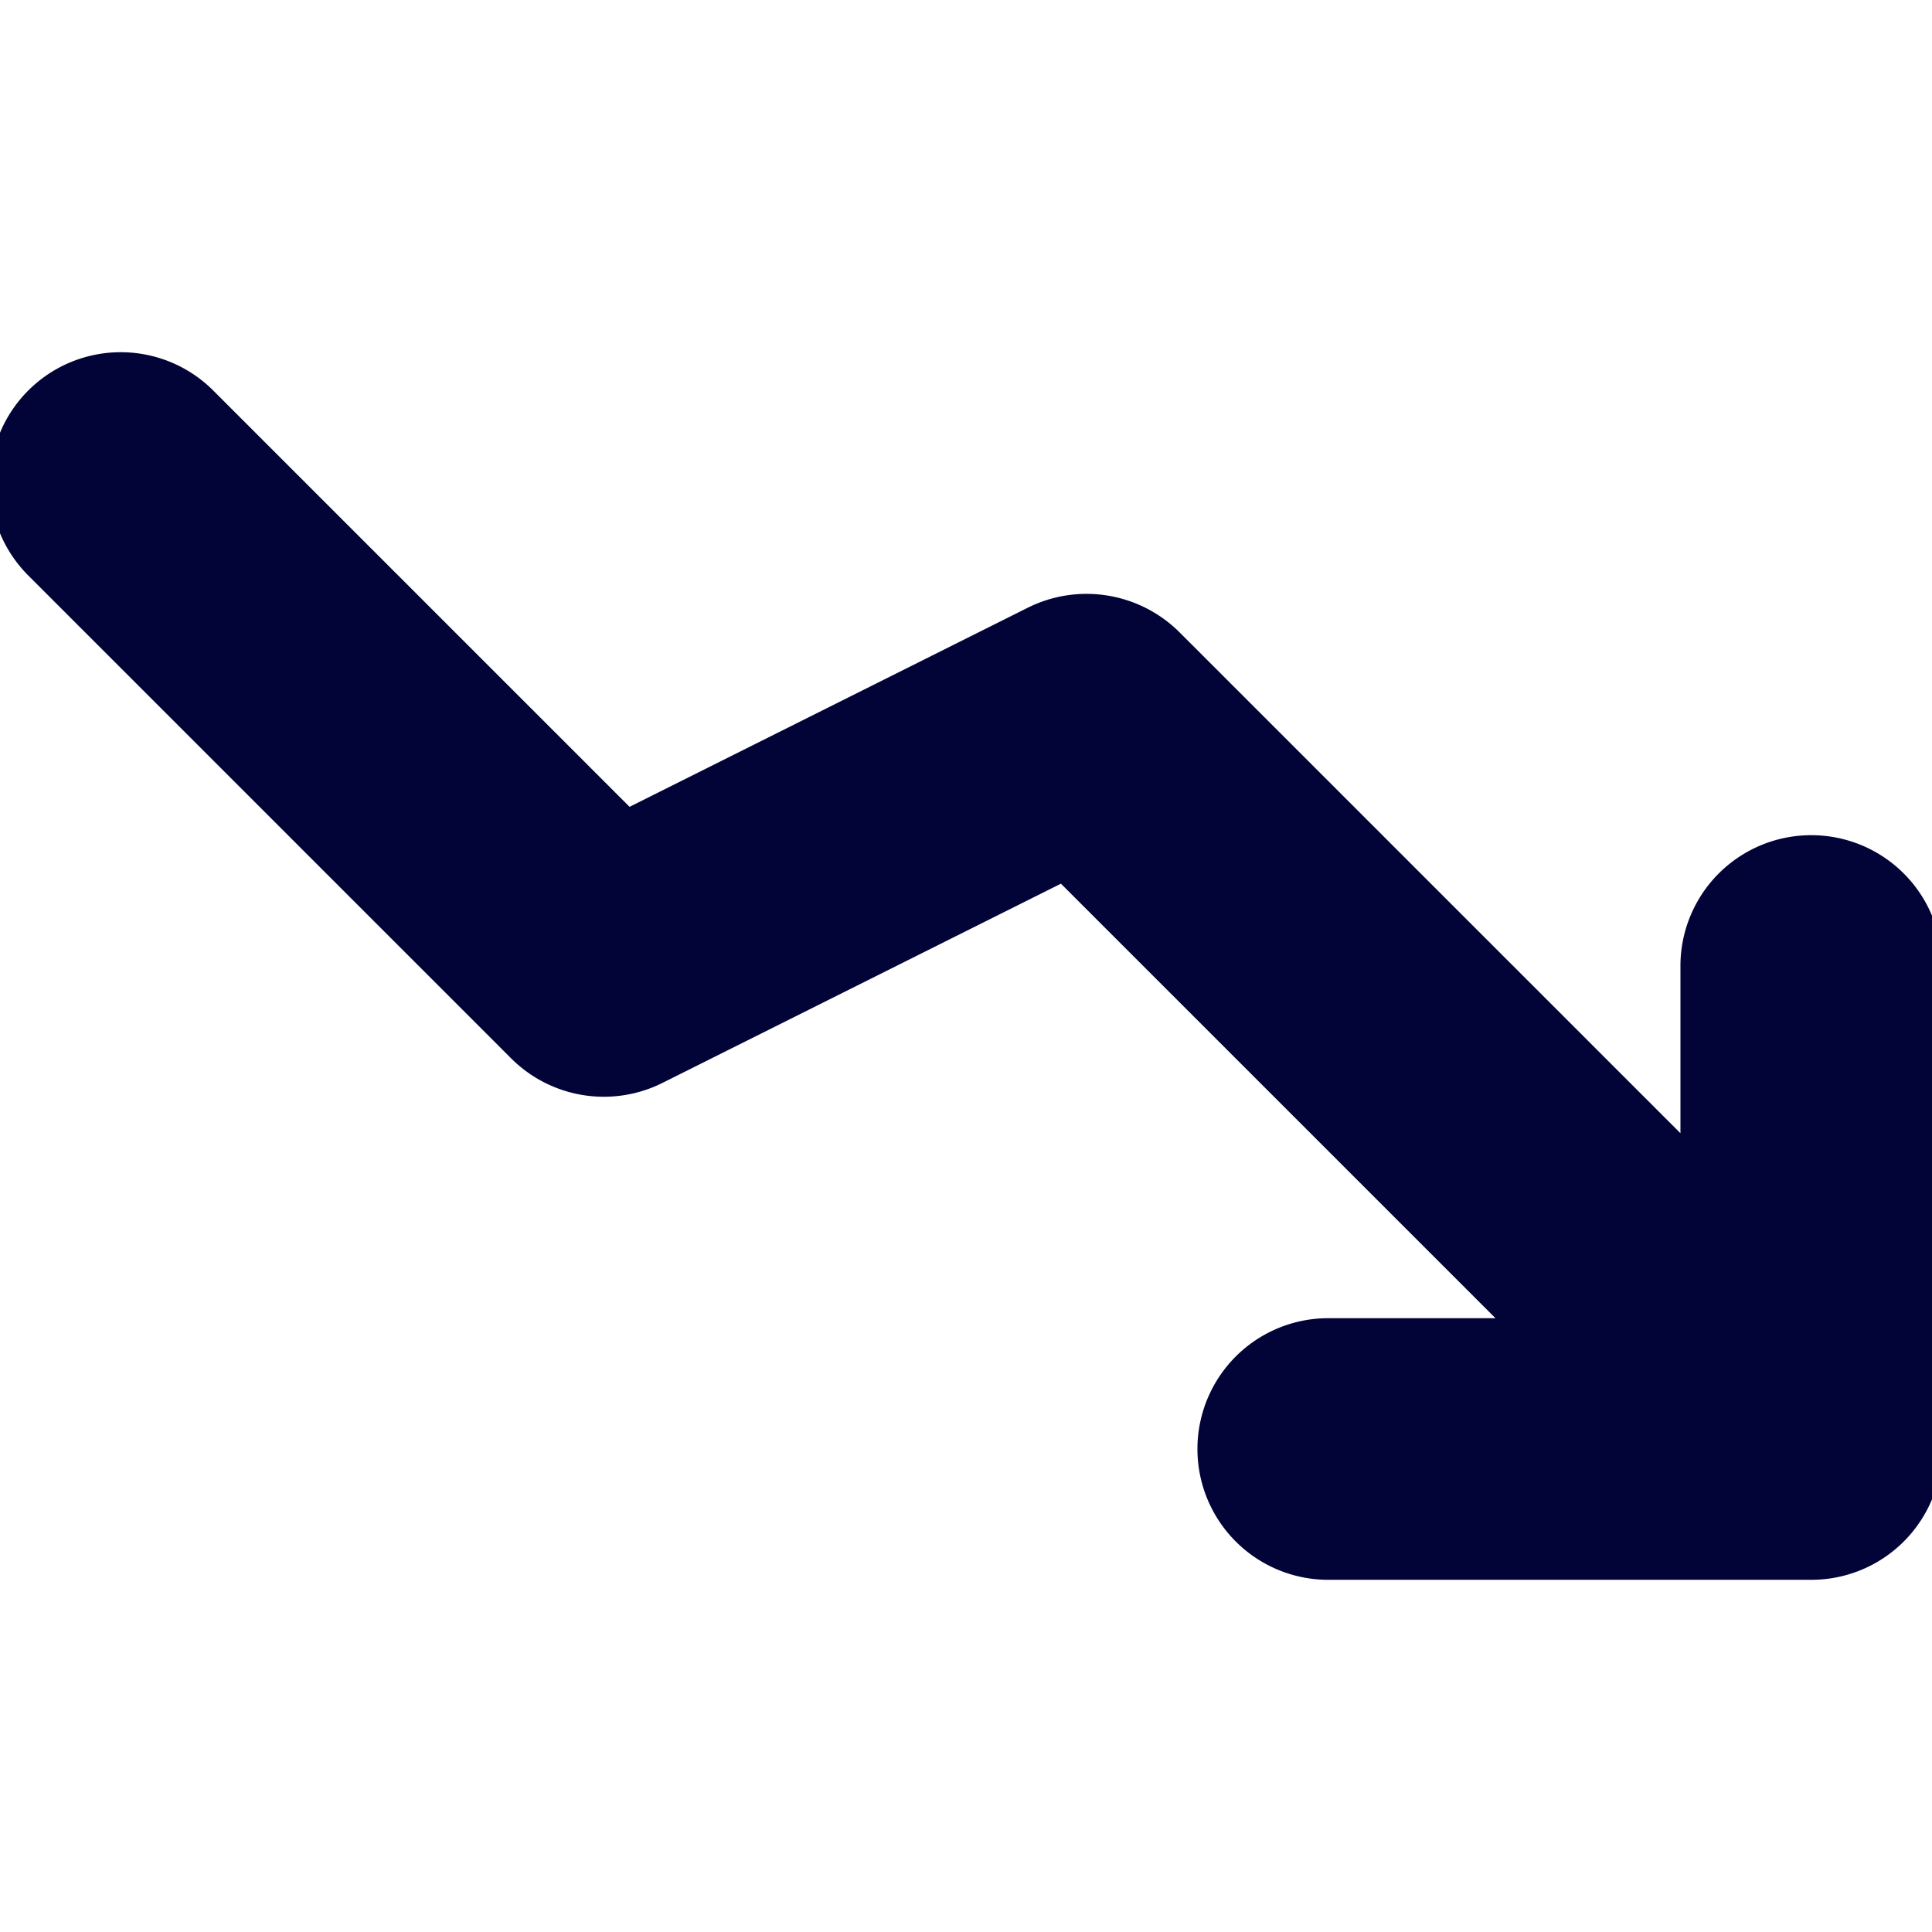 <!DOCTYPE svg PUBLIC "-//W3C//DTD SVG 1.1//EN" "http://www.w3.org/Graphics/SVG/1.1/DTD/svg11.dtd">
<!-- Uploaded to: SVG Repo, www.svgrepo.com, Transformed by: SVG Repo Mixer Tools -->
<svg fill="#020438" width="800px" height="800px" viewBox="0 0 96 96" xmlns="http://www.w3.org/2000/svg" stroke="#020438">
<g id="SVGRepo_bgCarrier" stroke-width="0"/>
<g id="SVGRepo_tracerCarrier" stroke-linecap="round" stroke-linejoin="round"/>
<g id="SVGRepo_iconCarrier">
<title/>
<path d="M90,42a5.997,5.997,0,0,0-6,6v9.516L58.242,31.758a6.043,6.043,0,0,0-6.926-1.125L31.184,40.699,10.242,19.758a5.999,5.999,0,0,0-8.484,8.484l24,24a6.014,6.014,0,0,0,6.926,1.125L52.816,43.301,75.516,66H66a6,6,0,0,0,0,12H90a5.997,5.997,0,0,0,6-6V48A5.997,5.997,0,0,0,90,42Z"/>
</g>
</svg>